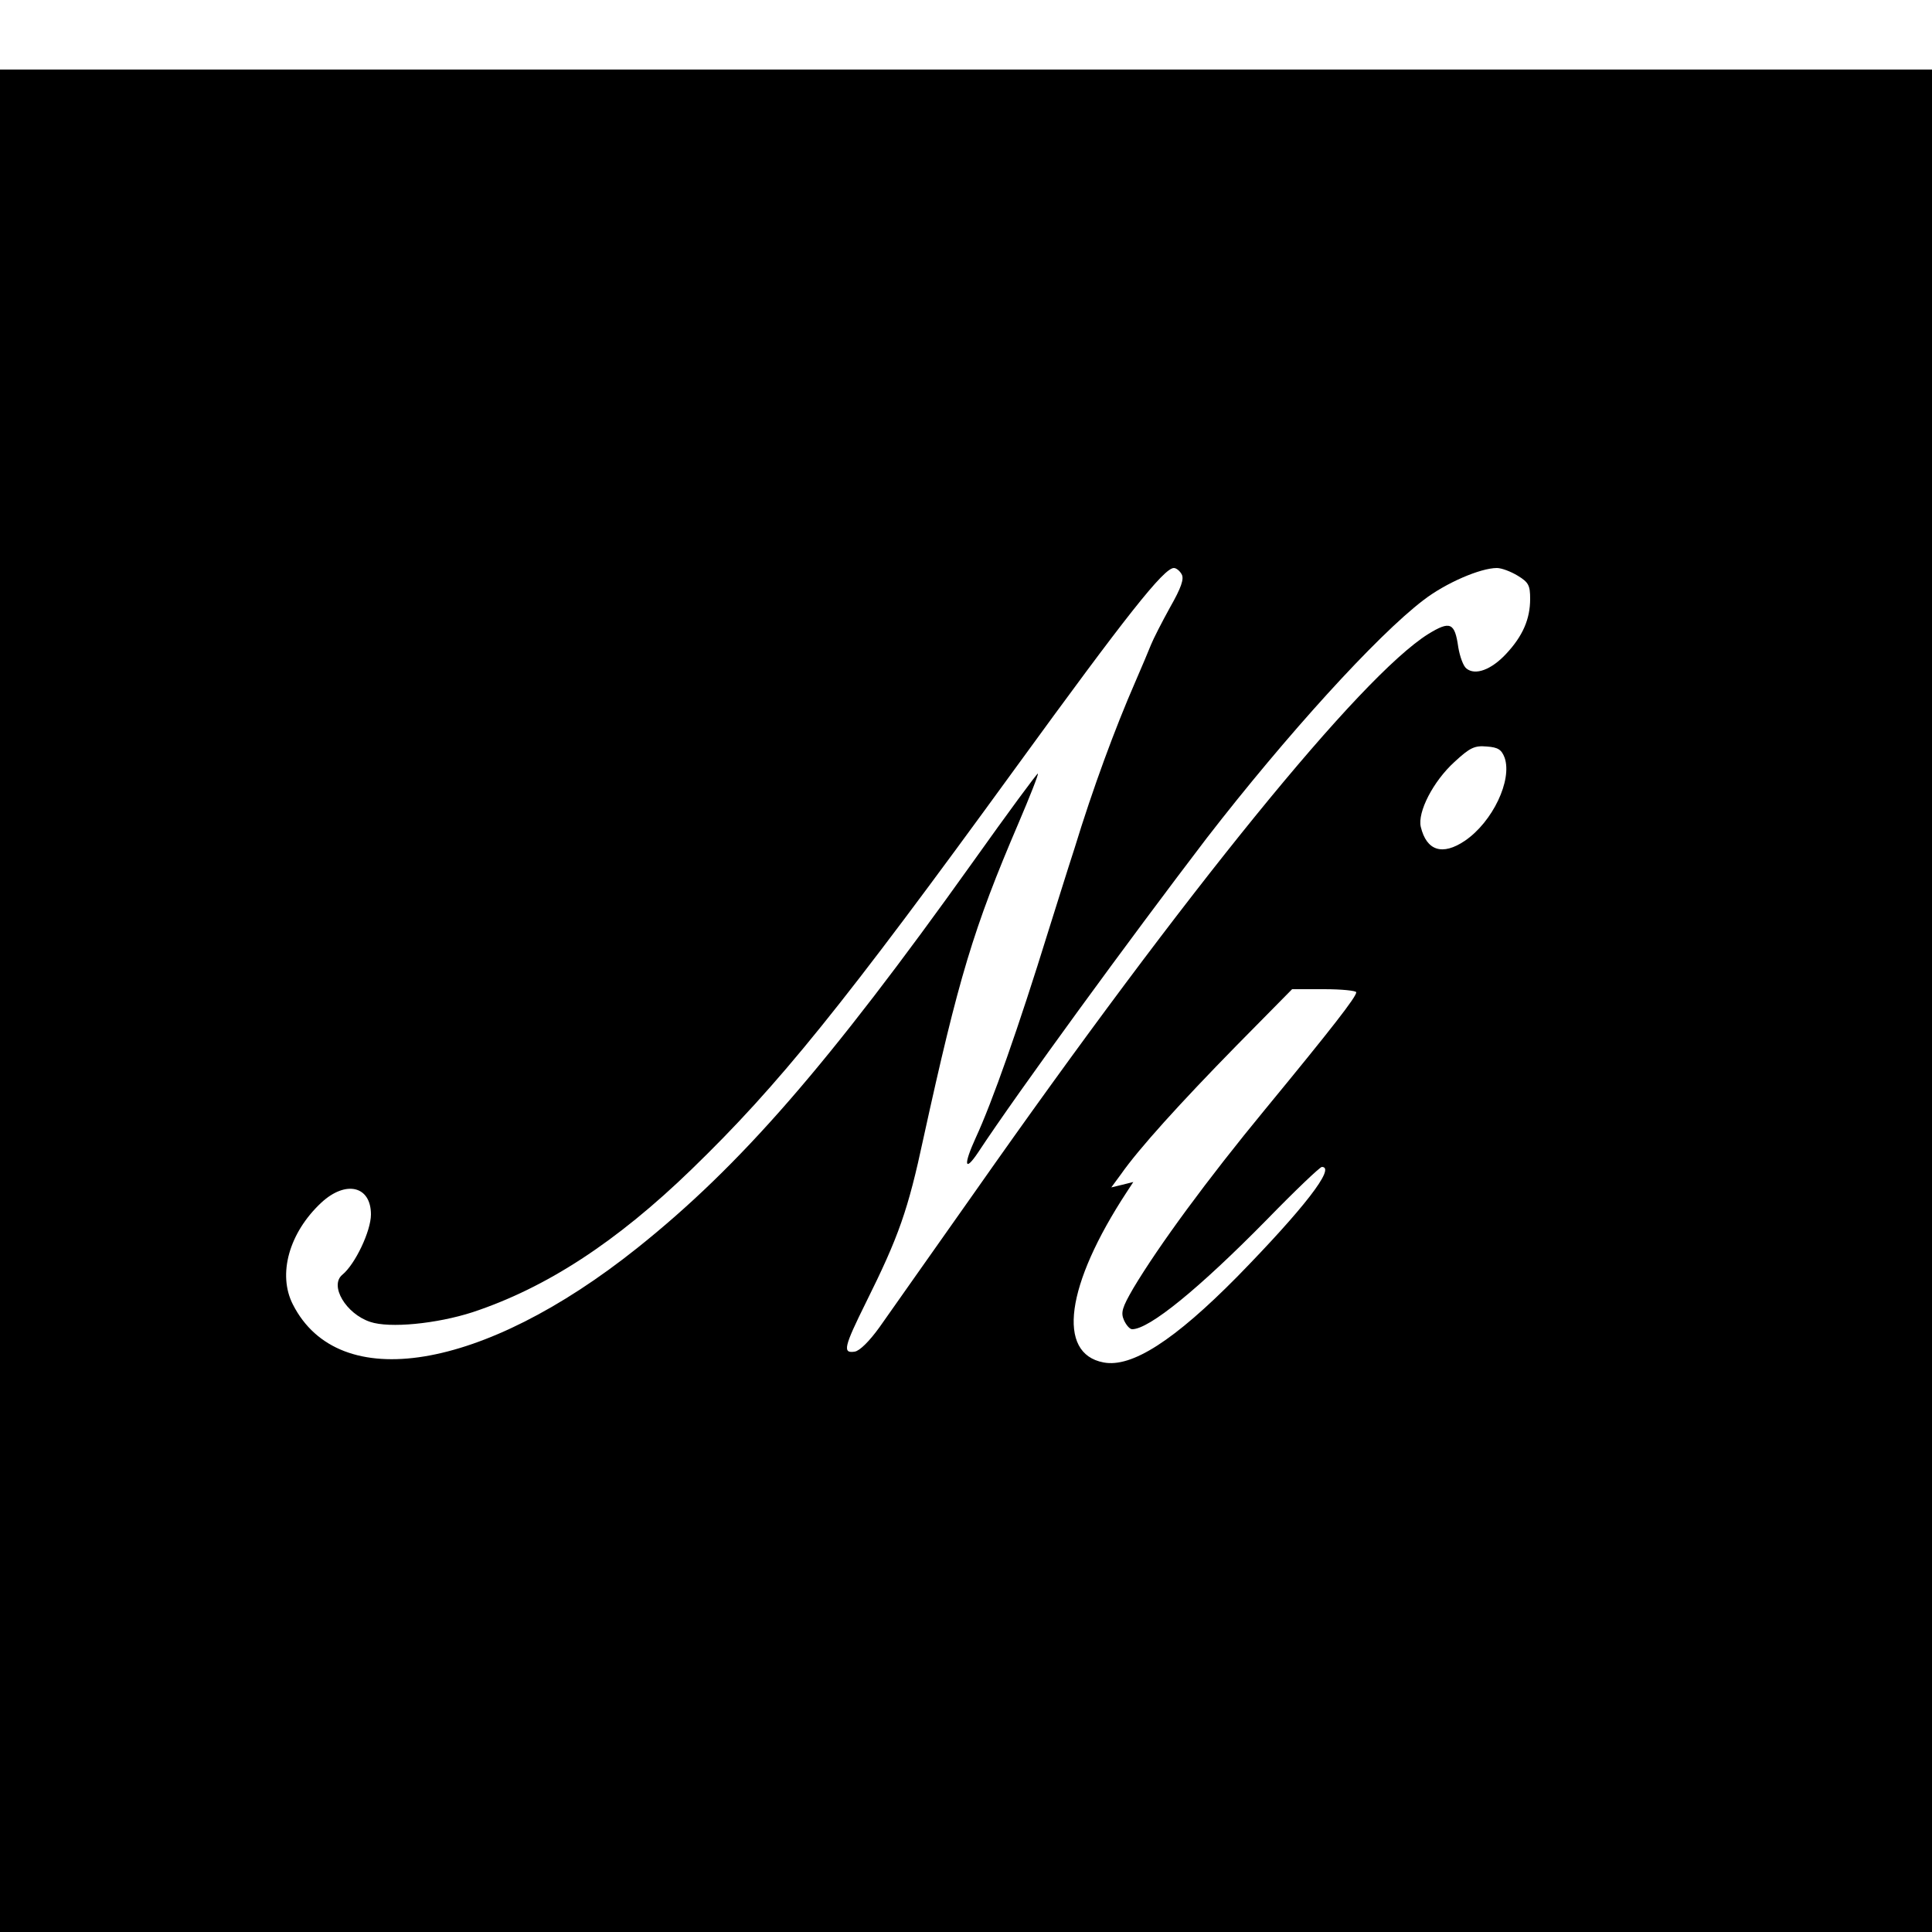 <?xml version="1.0" standalone="no"?>
<!DOCTYPE svg PUBLIC "-//W3C//DTD SVG 20010904//EN"
 "http://www.w3.org/TR/2001/REC-SVG-20010904/DTD/svg10.dtd">
<svg version="1.0" xmlns="http://www.w3.org/2000/svg"
 width="500pt" height="500pt" viewBox="0 0 500 500"
 preserveAspectRatio="xMidYMid meet">
<g transform="translate(0,500) scale(0.1,-0.1)"
fill="#000000" stroke="none">
<path d="M0 2410 l0 -2410 2500 0 2500 0 0 2410 0 2410 -2500 0 -2500 0 0
-2410z m3058 1104 c7 -12 -1 -35 -30 -86 -21 -38 -43 -81 -49 -96 -6 -15 -24
-58 -41 -97 -52 -119 -110 -276 -157 -430 -18 -55 -48 -152 -68 -215 -77 -249
-145 -442 -188 -535 -32 -70 -29 -90 6 -38 104 158 395 556 592 814 205 265
440 524 561 616 57 44 147 83 190 83 12 0 36 -9 54 -20 28 -17 32 -25 32 -60
0 -52 -19 -96 -62 -142 -38 -41 -80 -57 -103 -38 -8 6 -17 31 -21 55 -9 64
-21 69 -78 34 -175 -110 -627 -665 -1174 -1445 -112 -159 -223 -316 -246 -349
-26 -36 -51 -61 -64 -63 -32 -5 -28 12 29 127 85 171 109 239 149 426 91 415
129 542 246 815 29 68 52 126 50 128 -2 1 -78 -102 -169 -230 -374 -524 -601
-785 -868 -998 -400 -319 -772 -380 -891 -146 -40 78 -10 186 74 264 63 58
128 43 128 -31 0 -43 -41 -129 -74 -156 -34 -28 9 -101 72 -122 50 -17 172 -5
265 25 190 63 372 181 567 370 225 218 390 422 840 1041 285 392 382 515 408
515 6 0 15 -7 20 -16z m836 -475 c20 -58 -31 -166 -103 -215 -58 -39 -99 -26
-114 36 -9 38 32 118 87 168 40 37 52 43 84 40 29 -2 38 -8 46 -29z m-384
-607 c0 -12 -63 -93 -235 -302 -151 -183 -277 -355 -342 -464 -29 -50 -33 -63
-24 -83 6 -13 15 -23 21 -23 44 0 172 104 349 284 73 75 137 136 142 136 37 0
-47 -108 -219 -284 -163 -165 -273 -236 -346 -222 -122 23 -98 200 60 441 l17
26 -28 -7 -29 -7 25 34 c46 66 154 185 298 332 l145 147 83 0 c46 0 83 -4 83
-8z"/>
</g>
</svg>
